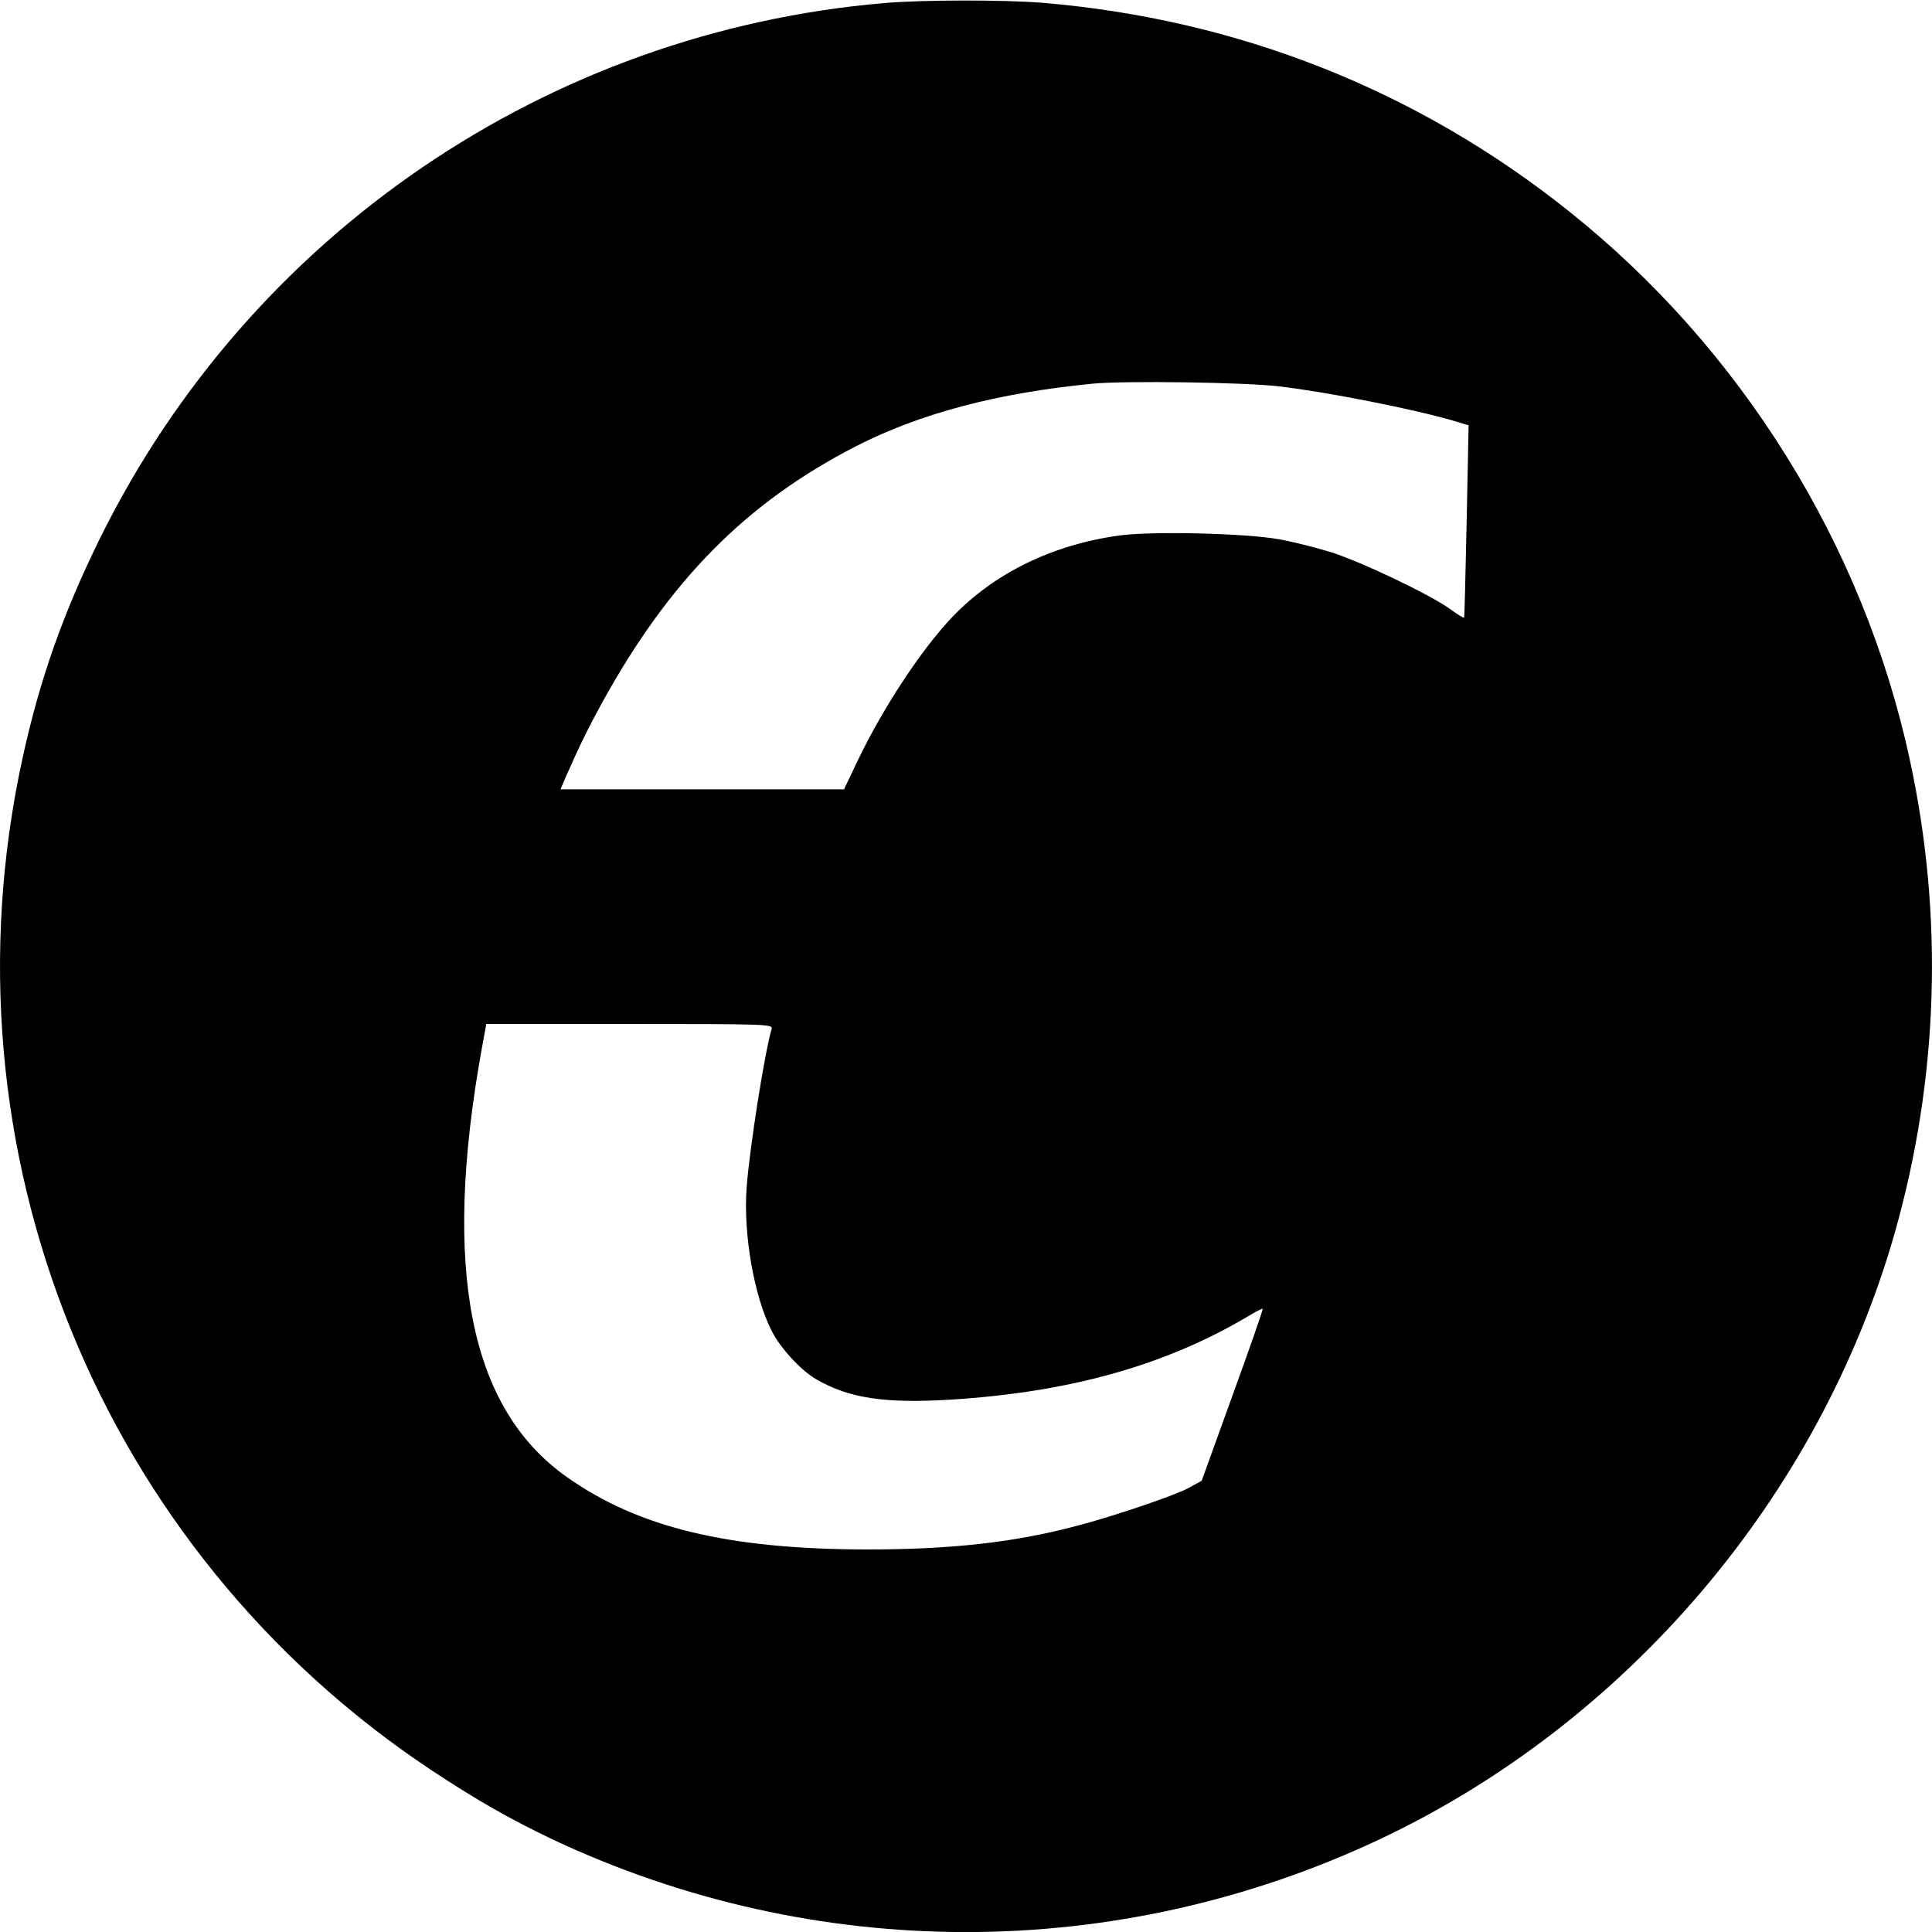 <svg version="1.0" xmlns="http://www.w3.org/2000/svg" width="933.333" height="933.333" viewBox="0 0 700 700"><path d="M320.5 1.1c-122 10.4-229.6 83.7-284 193.4C22.9 222 14.3 246.4 8.1 275-22.7 416.7 36 561.6 156.5 641.5c16.5 10.9 28.5 17.7 43.8 25 95.1 44.7 204.3 44.7 299.4 0 89.8-42.3 159.6-124.3 186.8-219.8 15.9-56 17.8-114.7 5.4-171.7-16.8-77.6-61.1-148.8-123.5-198.5-55-43.9-120-69.6-190.9-75.5-14-1.1-42.7-1.1-57 .1m143 138.9c17.2 2 49.1 8.3 63.3 12.5l5.3 1.6-.7 34.7c-.4 19.1-.8 34.8-.9 35-.2.2-2.5-1.2-5.2-3.2-7.4-5.3-32.6-17.3-43.3-20.6-5.2-1.6-13.5-3.7-18.5-4.6-12.3-2.2-45.9-3-57.8-1.4-24.3 3.3-45.6 13.7-60.8 29.7-11.1 11.7-24.9 32.6-34.2 52l-4.9 10.3H203.1l1.8-4.3c5.5-12.4 7.8-17.1 13.3-27.2 24.5-44.4 52.2-72.4 91.9-92.8 23.5-12 51.2-19.3 85.9-22.7 11.6-1.1 55.1-.5 67.5 1M279.6 372.7c-2.6 8.9-8 43.1-9.1 57.8-1.2 16.7 2.7 39.2 9.1 51.7 3.1 6.2 10.4 14.1 15.9 17.4 12 7 24.9 9 49.2 7.5 42.8-2.7 77.2-12.3 107.2-30 2.9-1.8 5.5-3.1 5.6-2.9.2.2-4.7 14.2-10.9 31.3l-11.2 31-4.9 2.7c-5.1 2.7-27 10.2-40.6 13.7-22.6 6-45.5 8.5-75.9 8.5-50.2-.1-82.7-7.9-108.7-26.3-35.2-24.9-45.2-75.2-30.7-155.4l1.6-8.7h52c49 0 51.9.1 51.4 1.7"/></svg>